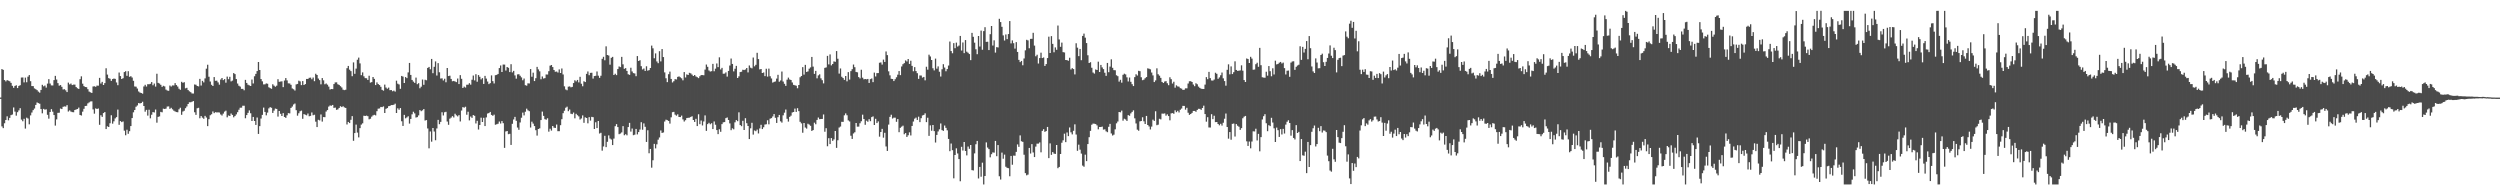 <?xml version="1.0" encoding="UTF-8"?>
<svg xmlns="http://www.w3.org/2000/svg" width="1920" height="150">
  <path d="M0 74.908h1v1.000H0zM1 53.041h1v44.020H1zM2 53.640h1v44.783H2zM3 61.480h1v33.164H3zM4 62.524h1v29.640H4zM5 61.544h1v27.789H5zM6 61.971h1v30.446H6zM7 62.430h1v28.110H7zM8 63.628h1v24.792H8zM9 65.920h1v22.052H9zM10 67.425h1v15.089H10zM11 65.988h1v19.708H11zM12 65.465h1v23.383H12zM13 67.613h1v18.533H13zM14 66.018h1v18.744H14zM15 65.457h1v17.618H15zM16 59.522h1v32.340H16zM17 59.494h1v33.618H17zM18 63.260h1v27.953H18zM19 59.587h1v39.164H19zM20 63.194h1v27.186H20zM21 58.865h1v32.148H21zM22 57.674h1v37.829H22zM23 62.350h1v26.292H23zM24 66.124h1v20.277H24zM25 66.135h1v18.433H25zM26 67.890h1v15.470H26zM27 68.523h1v12.063H27zM28 69.219h1v9.454H28zM29 70.328h1v8.866H29zM30 71.148h1v8.499H30zM31 69.064h1v14.686H31zM32 65.149h1v21.872H32zM33 66.326h1v17.273H33zM34 65.710h1v18.509H34zM35 67.284h1v16.708H35zM36 64.186h1v23.977H36zM37 60.772h1v30.358H37zM38 64.139h1v21.865H38zM39 65.583h1v18.213H39zM40 65.662h1v20.118H40zM41 61.544h1v26.836H41zM42 58.244h1v38.217H42zM43 61.106h1v30.580H43zM44 63.824h1v22.861H44zM45 65.800h1v20.801H45zM46 65.351h1v18.000H46zM47 66.667h1v17.100H47zM48 68.702h1v13.313H48zM49 68.526h1v13.164H49zM50 69.377h1v12.481H50zM51 70.697h1v10.066H51zM52 63.453h1v22.187H52zM53 64.825h1v19.941H53zM54 64.128h1v21.559H54zM55 65.341h1v20.756H55zM56 64.960h1v21.255H56zM57 64.968h1v19.528H57zM58 66.872h1v17.202H58zM59 67.776h1v15.922H59zM60 68.295h1v14.338H60zM61 60.816h1v27.507H61zM62 58.646h1v30.090H62zM63 64.274h1v21.477H63zM64 66.167h1v17.393H64zM65 66.799h1v14.627H65zM66 66.988h1v14.267H66zM67 68.519h1v10.869H67zM68 70.365h1v8.292H68zM69 70.906h1v7.015H69zM70 71.351h1v6.471H70zM71 66.397h1v17.609H71zM72 66.227h1v21.086H72zM73 66.662h1v16.608H73zM74 65.754h1v17.980H74zM75 65.803h1v17.474H75zM76 59.784h1v36.054H76zM77 64.157h1v24.380H77zM78 62.870h1v26.907H78zM79 65.267h1v21.561H79zM80 63.823h1v22.253H80zM81 52.418h1v46.700H81zM82 57.305h1v39.737H82zM83 60.026h1v37.488H83zM84 60.445h1v34.209H84zM85 62.083h1v26.462H85zM86 60.712h1v34.273H86zM87 60.304h1v32.884H87zM88 60.572h1v30.367H88zM89 63.349h1v26.597H89zM90 65.450h1v18.701H90zM91 55.694h1v40.142H91zM92 58.434h1v34.534H92zM93 60.689h1v33.094H93zM94 60.079h1v33.186H94zM95 55.323h1v45.051H95zM96 54.682h1v49.201H96zM97 58.195h1v41.465H97zM98 54.661h1v48.114H98zM99 58.971h1v41.772H99zM100 58.498h1v38.299H100zM101 59.520h1v31.166H101zM102 62.045h1v24.234H102zM103 66.397h1v18.090H103zM104 66.573h1v15.386H104zM105 67.978h1v13.012H105zM106 70.238h1v8.918H106zM107 71.088h1v8.398H107zM108 71.435h1v7.664H108zM109 71.945h1v6.177H109zM110 66.389h1v15.035H110zM111 65.124h1v20.617H111zM112 66.443h1v17.923H112zM113 64.673h1v24.087H113zM114 64.711h1v19.571H114zM115 64.343h1v26.558H115zM116 63.035h1v25.069H116zM117 65.480h1v20.594H117zM118 64.131h1v22.259H118zM119 66.507h1v17.627H119zM120 56.608h1v37.585H120zM121 63.641h1v26.107H121zM122 64.164h1v25.255H122zM123 65.119h1v20.791H123zM124 66.734h1v19.546H124zM125 65.895h1v17.582H125zM126 66.333h1v17.372H126zM127 68.828h1v14.601H127zM128 69.528h1v12.267H128zM129 69.753h1v11.965H129zM130 65.692h1v17.932H130zM131 66.478h1v16.335H131zM132 65.570h1v18.417H132zM133 65.645h1v19.345H133zM134 63.821h1v21.799H134zM135 65.343h1v20.699H135zM136 66.476h1v19.768H136zM137 68.127h1v15.840H137zM138 68.984h1v13.739H138zM139 62.818h1v25.358H139zM140 63.596h1v22.072H140zM141 63.138h1v21.922H141zM142 67.839h1v15.256H142zM143 67.428h1v14.344H143zM144 69.157h1v10.702H144zM145 70.150h1v8.372H145zM146 70.806h1v7.738H146zM147 71.767h1v6.357H147zM148 71.845h1v5.795H148zM149 64.867h1v21.341H149zM150 65.095h1v23.138H150zM151 66.031h1v17.108H151zM152 66.335h1v16.470H152zM153 60.564h1v30.270H153zM154 65.684h1v23.443H154zM155 62.117h1v28.263H155zM156 63.264h1v27.982H156zM157 60.206h1v28.787H157zM158 52.762h1v37.479H158zM159 49.718h1v47.127H159zM160 58.926h1v32.618H160zM161 62.596h1v25.944H161zM162 65.129h1v22.609H162zM163 66.040h1v19.586H163zM164 59.189h1v27.676H164zM165 62.035h1v24.109H165zM166 61.975h1v24.405H166zM167 63.276h1v22.987H167zM168 65.004h1v21.442H168zM169 61.082h1v26.837H169zM170 59.900h1v28.842H170zM171 61.534h1v25.717H171zM172 60.703h1v24.993H172zM173 63.478h1v21.537H173zM174 58.806h1v31.303H174zM175 60.811h1v27.844H175zM176 58.967h1v30.097H176zM177 62.534h1v24.638H177zM178 61.923h1v26.367H178zM179 56.106h1v33.991H179zM180 56.923h1v32.235H180zM181 60.706h1v27.157H181zM182 64.167h1v22.003H182zM183 65.837h1v18.459H183zM184 66.495h1v16.242H184zM185 68.239h1v14.441H185zM186 68.263h1v12.938H186zM187 69.340h1v11.866H187zM188 61.360h1v29.482H188zM189 63.675h1v24.679H189zM190 65.100h1v21.592H190zM191 65.576h1v19.215H191zM192 66.047h1v20.933H192zM193 61.094h1v31.838H193zM194 64.087h1v25.708H194zM195 58.586h1v34.331H195zM196 56.739h1v39.195H196zM197 54.565h1v35.682H197zM198 47.614h1v55.230H198zM199 53.757h1v43.125H199zM200 60.727h1v30.303H200zM201 62.465h1v25.744H201zM202 64.840h1v17.802H202zM203 64.765h1v21.219H203zM204 64.025h1v24.561H204zM205 64.310h1v22.149H205zM206 67.009h1v16.219H206zM207 67.663h1v14.617H207zM208 68.207h1v14.605H208zM209 64.707h1v22.003H209zM210 65.788h1v19.148H210zM211 66.616h1v16.802H211zM212 65.787h1v17.851H212zM213 60.835h1v28.712H213zM214 62.825h1v22.445H214zM215 62.594h1v24.820H215zM216 62.469h1v26.617H216zM217 66.912h1v19.955H217zM218 61.850h1v27.996H218zM219 59.931h1v30.615H219zM220 61.723h1v26.841H220zM221 64.017h1v22.885H221zM222 64.094h1v22.996H222zM223 65.135h1v17.780H223zM224 67.956h1v13.867H224zM225 68.571h1v11.680H225zM226 69.504h1v9.995H226zM227 64.836h1v19.791H227zM228 64.476h1v24.340H228zM229 61.964h1v25.019H229zM230 62.526h1v22.925H230zM231 65.391h1v19.558H231zM232 62.246h1v29.011H232zM233 65.298h1v22.337H233zM234 64.558h1v23.573H234zM235 60.629h1v27.961H235zM236 60.639h1v26.572H236zM237 59.767h1v29.511H237zM238 59.589h1v29.382H238zM239 60.894h1v25.473H239zM240 59.561h1v28.974H240zM241 62.348h1v25.743H241zM242 56.641h1v36.801H242zM243 57.616h1v39.980H243zM244 60.324h1v31.691H244zM245 61.530h1v30.950H245zM246 64.788h1v23.140H246zM247 59.935h1v33.437H247zM248 61.701h1v28.212H248zM249 64.723h1v25.264H249zM250 64.101h1v21.556H250zM251 65.002h1v19.523H251zM252 66.501h1v15.354H252zM253 68.744h1v12.250H253zM254 68.359h1v12.862H254zM255 68.460h1v12.143H255zM256 64.567h1v18.276H256zM257 63.296h1v19.329H257zM258 63.216h1v21.167H258zM259 64.728h1v19.271H259zM260 65.239h1v17.634H260zM261 66.180h1v15.401H261zM262 67.176h1v15.052H262zM263 68.870h1v12.729H263zM264 69.239h1v13.227H264zM265 68.922h1v13.952H265zM266 52.400h1v43.170H266zM267 50.637h1v43.018H267zM268 53.504h1v41.014H268zM269 54.619h1v37.382H269zM270 58.511h1v30.676H270zM271 47.934h1v60.222H271zM272 56.672h1v45.531H272zM273 52.711h1v42.964H273zM274 45.865h1v55.996H274zM275 44.215h1v61.300H275zM276 48.704h1v49.718H276zM277 57.731h1v37.945H277zM278 55.600h1v39.118H278zM279 58.643h1v30.220H279zM280 60.016h1v29.064H280zM281 60.133h1v28.636H281zM282 61.389h1v27.877H282zM283 58.180h1v33.448H283zM284 63.441h1v27.741H284zM285 63.073h1v26.513H285zM286 59.112h1v29.515H286zM287 60.545h1v27.602H287zM288 65.306h1v23.299H288zM289 63.263h1v22.135H289zM290 64.572h1v18.899H290zM291 65.355h1v17.921H291zM292 66.669h1v15.478H292zM293 68.999h1v13.292H293zM294 69.639h1v12.080H294zM295 64.978h1v21.800H295zM296 67.236h1v16.319H296zM297 68.155h1v14.850H297zM298 67.264h1v14.305H298zM299 69.272h1v12.104H299zM300 69.103h1v11.595H300zM301 70.116h1v10.550H301zM302 69.595h1v10.843H302zM303 70.343h1v9.280H303zM304 61.962h1v24.810H304zM305 64.282h1v18.914H305zM306 64.868h1v19.416H306zM307 68.208h1v14.769H307zM308 58.311h1v34.811H308zM309 58.814h1v37.920H309zM310 63.726h1v24.514H310zM311 59.186h1v31.708H311zM312 59.985h1v30.172H312zM313 55.601h1v33.704H313zM314 48.319h1v46.617H314zM315 57.534h1v33.782H315zM316 61.377h1v26.436H316zM317 62.654h1v23.175H317zM318 63.639h1v23.463H318zM319 59.610h1v30.660H319zM320 64.660h1v25.318H320zM321 63.901h1v24.705H321zM322 67.765h1v16.771H322zM323 66.546h1v18.852H323zM324 61.089h1v23.637H324zM325 65.143h1v18.597H325zM326 61.212h1v31.355H326zM327 61.658h1v30.558H327zM328 52.168h1v46.498H328zM329 51.411h1v62.521H329zM330 53.200h1v47.749H330zM331 45.255h1v63.531H331zM332 56.196h1v42.098H332zM333 51.282h1v49.759H333zM334 47.140h1v60.576H334zM335 57.993h1v40.679H335zM336 48.461h1v43.618H336zM337 55.508h1v39.893H337zM338 60.291h1v33.321H338zM339 60.160h1v26.054H339zM340 61.799h1v26.898H340zM341 60.452h1v25.789H341zM342 63.187h1v22.658H342zM343 52.238h1v41.101H343zM344 58.406h1v37.464H344zM345 58.135h1v33.021H345zM346 60.646h1v29.682H346zM347 62.397h1v26.771H347zM348 62.135h1v28.062H348zM349 62.545h1v24.786H349zM350 63.054h1v25.538H350zM351 60.339h1v29.062H351zM352 64.567h1v23.860H352zM353 57.689h1v35.571H353zM354 60.543h1v24.355H354zM355 67.604h1v14.653H355zM356 66.523h1v16.174H356zM357 67.242h1v14.732H357zM358 65.078h1v23.036H358zM359 65.043h1v20.782H359zM360 63.872h1v28.611H360zM361 65.043h1v24.475H361zM362 61.242h1v29.284H362zM363 57.998h1v30.392H363zM364 61.744h1v27.174H364zM365 56.970h1v37.855H365zM366 62.771h1v29.989H366zM367 57.633h1v41.846H367zM368 58.981h1v37.028H368zM369 60.953h1v29.430H369zM370 60.015h1v33.700H370zM371 64.476h1v25.974H371zM372 58.260h1v38.572H372zM373 60.345h1v29.834H373zM374 62.632h1v24.556H374zM375 64.616h1v22.196H375zM376 63.832h1v22.149H376zM377 57.894h1v30.353H377zM378 62.303h1v26.634H378zM379 64.114h1v23.964H379zM380 57.735h1v38.041H380zM381 57.513h1v37.944H381zM382 56.760h1v38.279H382zM383 52.290h1v41.055H383zM384 50.298h1v44.577H384zM385 55.315h1v37.645H385zM386 49.569h1v45.064H386zM387 49.602h1v63.964H387zM388 54.156h1v46.792H388zM389 51.454h1v49.165H389zM390 52.070h1v51.016H390zM391 55.344h1v47.403H391zM392 49.292h1v61.999H392zM393 55.585h1v39.507H393zM394 54.414h1v37.332H394zM395 57.900h1v31.872H395zM396 60.435h1v32.342H396zM397 57.118h1v40.837H397zM398 56.989h1v42.674H398zM399 58.167h1v35.904H399zM400 59.434h1v30.984H400zM401 61.632h1v24.821H401zM402 60.319h1v28.328H402zM403 65.453h1v20.360H403zM404 65.798h1v17.667H404zM405 64.005h1v20.747H405zM406 64.089h1v21.299H406zM407 53.056h1v44.911H407zM408 58.936h1v34.508H408zM409 55.812h1v39.107H409zM410 62.283h1v34.553H410zM411 60.052h1v39.950H411zM412 51.371h1v52.790H412zM413 53.295h1v45.777H413zM414 54.799h1v43.781H414zM415 60.883h1v31.308H415zM416 58.704h1v27.009H416zM417 60.331h1v28.634H417zM418 60.016h1v31.520H418zM419 57.196h1v34.735H419zM420 57.239h1v33.592H420zM421 54.659h1v46.444H421zM422 50.426h1v48.421H422zM423 49.923h1v50.378H423zM424 51.505h1v45.281H424zM425 53.755h1v44.318H425zM426 55.104h1v43.174H426zM427 54.926h1v40.703H427zM428 55.682h1v45.096H428zM429 53.311h1v47.458H429zM430 56.055h1v40.093H430zM431 52.603h1v38.927H431zM432 57.195h1v29.763H432zM433 66.300h1v18.732H433zM434 68.719h1v14.036H434zM435 69.318h1v12.595H435zM436 66.550h1v18.834H436zM437 66.329h1v17.815H437zM438 67.075h1v20.290H438zM439 66.691h1v20.943H439zM440 63.775h1v22.634H440zM441 61.629h1v29.270H441zM442 62.530h1v24.883H442zM443 61.388h1v27.110H443zM444 63.289h1v26.086H444zM445 58.961h1v32.816H445zM446 64.301h1v26.673H446zM447 66.243h1v22.406H447zM448 62.422h1v31.912H448zM449 63.006h1v27.109H449zM450 56.727h1v33.879H450zM451 54.876h1v39.856H451zM452 57.762h1v32.211H452zM453 55.969h1v36.669H453zM454 55.884h1v33.884H454zM455 60.367h1v29.634H455zM456 58.435h1v40.628H456zM457 58.212h1v35.713H457zM458 54.886h1v43.459H458zM459 58.090h1v34.832H459zM460 59.780h1v42.769H460zM461 58.166h1v43.808H461zM462 45.162h1v70.569H462zM463 43.631h1v68.852H463zM464 46.290h1v57.981H464zM465 35.581h1v77.399H465zM466 42.244h1v66.635H466zM467 42.673h1v61.317H467zM468 49.675h1v56.740H468zM469 44.380h1v62.800H469zM470 43.665h1v67.739H470zM471 57.623h1v48.836H471zM472 56.647h1v40.252H472zM473 57.713h1v37.606H473zM474 53.025h1v44.587H474zM475 51.053h1v52.012H475zM476 51.580h1v50.950H476zM477 43.687h1v57.995H477zM478 49.420h1v47.470H478zM479 52.844h1v51.041H479zM480 52.350h1v50.692H480zM481 54.496h1v49.429H481zM482 57.015h1v40.588H482zM483 57.516h1v36.854H483zM484 52.013h1v49.069H484zM485 54.879h1v43.847H485zM486 56.184h1v47.647H486zM487 56.426h1v46.995H487zM488 58.545h1v40.456H488zM489 43.062h1v60.178H489zM490 46.863h1v54.557H490zM491 46.247h1v53.234H491zM492 50.817h1v43.016H492zM493 53.356h1v46.275H493zM494 52.634h1v42.126H494zM495 54.493h1v42.879H495zM496 50.914h1v58.081H496zM497 54.282h1v45.787H497zM498 53.867h1v63.836H498zM499 52.238h1v62.135H499zM500 35.009h1v93.756H500zM501 37.102h1v85.965H501zM502 44.742h1v65.733H502zM503 41.025h1v72.928H503zM504 47.199h1v63.629H504zM505 48.529h1v58.749H505zM506 39.313h1v66.251H506zM507 47.136h1v53.080H507zM508 37.671h1v64.411H508zM509 43.824h1v57.928H509zM510 55.620h1v37.701H510zM511 60.109h1v31.772H511zM512 63.077h1v29.228H512zM513 56.979h1v35.882H513zM514 54.982h1v39.968H514zM515 60.601h1v29.498H515zM516 63.347h1v22.817H516zM517 62.360h1v23.539H517zM518 60.762h1v27.315H518zM519 61.006h1v27.817H519zM520 59.037h1v28.755H520zM521 58.664h1v31.207H521zM522 59.392h1v30.506H522zM523 60.139h1v28.627H523zM524 61.686h1v30.033H524zM525 55.332h1v38.027H525zM526 59.472h1v32.834H526zM527 57.156h1v33.500H527zM528 57.604h1v32.883H528zM529 55.916h1v34.460H529zM530 56.320h1v33.507H530zM531 57.303h1v32.013H531zM532 58.372h1v33.770H532zM533 57.600h1v36.029H533zM534 58.748h1v32.482H534zM535 59.270h1v37.568H535zM536 60.010h1v27.726H536zM537 58.554h1v36.843H537zM538 57.643h1v34.950H538zM539 57.641h1v38.710H539zM540 57.821h1v35.470H540zM541 53.446h1v35.179H541zM542 49.567h1v50.918H542zM543 51.285h1v44.041H543zM544 54.094h1v40.221H544zM545 54.923h1v40.488H545zM546 54.700h1v39.943H546zM547 49.068h1v50.060H547zM548 54.728h1v38.540H548zM549 52.734h1v43.064H549zM550 48.732h1v51.174H550zM551 51.581h1v51.456H551zM552 44.052h1v55.239H552zM553 53.359h1v47.842H553zM554 52.111h1v43.212H554zM555 56.640h1v37.323H555zM556 56.502h1v37.262H556zM557 55.600h1v35.105H557zM558 58.829h1v31.369H558zM559 54.471h1v37.677H559zM560 50.348h1v44.444H560zM561 44.970h1v55.018H561zM562 49.115h1v49.468H562zM563 54.852h1v44.458H563zM564 52.803h1v41.161H564zM565 50.561h1v41.636H565zM566 59.893h1v33.196H566zM567 58.620h1v27.654H567zM568 55.348h1v40.686H568zM569 55.110h1v41.802H569zM570 53.550h1v39.249H570zM571 53.789h1v46.030H571zM572 53.324h1v37.457H572zM573 52.204h1v42.389H573zM574 55.591h1v41.166H574zM575 50.298h1v56.527H575zM576 51.982h1v46.602H576zM577 52.502h1v41.829H577zM578 44.181h1v59.183H578zM579 50.918h1v49.299H579zM580 49.777h1v51.003H580zM581 40.544h1v58.978H581zM582 45.374h1v57.108H582zM583 53.319h1v45.320H583zM584 53.010h1v42.852H584zM585 56.079h1v43.032H585zM586 55.645h1v42.087H586zM587 58.487h1v37.146H587zM588 52.800h1v42.650H588zM589 58.829h1v33.519H589zM590 52.687h1v42.825H590zM591 58.594h1v32.547H591zM592 60.272h1v30.450H592zM593 63.429h1v26.006H593zM594 62.853h1v24.727H594zM595 62.540h1v27.948H595zM596 60.369h1v34.021H596zM597 57.422h1v32.591H597zM598 62.777h1v25.494H598zM599 61.820h1v31.340H599zM600 54.936h1v39.240H600zM601 62.600h1v25.954H601zM602 64.379h1v22.174H602zM603 65.937h1v18.169H603zM604 61.161h1v30.083H604zM605 59.617h1v33.776H605zM606 61.035h1v28.709H606zM607 61.419h1v27.417H607zM608 63.339h1v23.017H608zM609 65.184h1v20.822H609zM610 65.467h1v17.943H610zM611 65.843h1v20.096H611zM612 67.788h1v15.311H612zM613 65.289h1v20.085H613zM614 59.361h1v34.207H614zM615 58.382h1v36.370H615zM616 51.558h1v50.397H616zM617 57.287h1v37.186H617zM618 49.809h1v48.145H618zM619 55.234h1v43.515H619zM620 54.819h1v40.216H620zM621 52.749h1v42.938H621zM622 51.744h1v44.886H622zM623 43.741h1v56.836H623zM624 51.164h1v48.724H624zM625 56.750h1v37.441H625zM626 54.405h1v41.055H626zM627 60.164h1v31.926H627zM628 57.891h1v32.360H628zM629 57.078h1v34.487H629zM630 60.168h1v31.239H630zM631 61.601h1v29.753H631zM632 64.032h1v23.865H632zM633 52.138h1v49.050H633zM634 51.763h1v46.702H634zM635 42.927h1v69.386H635zM636 49.439h1v56.678H636zM637 41.757h1v68.887H637zM638 50.203h1v55.841H638zM639 49.172h1v58.988H639zM640 47.161h1v59.890H640zM641 47.446h1v53.184H641zM642 39.218h1v74.336H642zM643 45.103h1v62.639H643zM644 56.541h1v41.391H644zM645 52.595h1v44.569H645zM646 58.907h1v34.659H646zM647 59.949h1v33.654H647zM648 61.325h1v27.225H648zM649 58.345h1v28.732H649zM650 62.452h1v26.066H650zM651 55.414h1v37.078H651zM652 61.130h1v32.178H652zM653 54.611h1v49.653H653zM654 53.131h1v53.593H654zM655 49.583h1v52.902H655zM656 51.633h1v49.956H656zM657 55.232h1v39.210H657zM658 55.533h1v41.740H658zM659 59.179h1v38.029H659zM660 60.185h1v34.504H660zM661 53.569h1v39.550H661zM662 59.644h1v28.429H662zM663 60.947h1v30.453H663zM664 60.648h1v35.222H664zM665 60.919h1v31.772H665zM666 60.614h1v32.887H666zM667 63.702h1v27.851H667zM668 60.782h1v32.288H668zM669 60.258h1v29.682H669zM670 63.101h1v26.281H670zM671 55.747h1v40.255H671zM672 58.750h1v32.513H672zM673 56.162h1v38.342H673zM674 56.102h1v37.142H674zM675 48.168h1v56.771H675zM676 47.921h1v53.474H676zM677 49.616h1v49.334H677zM678 45.771h1v59.957H678zM679 47.544h1v54.422H679zM680 39.511h1v72.986H680zM681 42.318h1v73.608H681zM682 54.760h1v40.944H682zM683 57.862h1v31.896H683zM684 60.514h1v27.582H684zM685 60.692h1v30.348H685zM686 62.264h1v28.083H686zM687 60.828h1v29.564H687zM688 59.338h1v34.222H688zM689 57.321h1v34.147H689zM690 54.586h1v46.961H690zM691 57.679h1v40.497H691zM692 51.027h1v46.230H692zM693 49.287h1v47.204H693zM694 48.463h1v54.675H694zM695 46.405h1v55.796H695zM696 47.210h1v57.960H696zM697 45.311h1v58.578H697zM698 49.090h1v52.561H698zM699 46.662h1v57.364H699zM700 50.588h1v46.104H700zM701 54.711h1v38.639H701zM702 51.582h1v39.573H702zM703 54.598h1v35.710H703zM704 56.224h1v35.894H704zM705 60.589h1v28.997H705zM706 57.966h1v35.808H706zM707 58.035h1v32.722H707zM708 59.612h1v29.041H708zM709 59.087h1v29.170H709zM710 61.709h1v25.323H710zM711 51.274h1v42.514H711zM712 53.480h1v36.936H712zM713 41.984h1v62.338H713zM714 43.369h1v52.913H714zM715 46.098h1v54.307H715zM716 52.441h1v43.554H716zM717 54.074h1v46.658H717zM718 45.004h1v64.465H718zM719 52.738h1v50.914H719zM720 51.001h1v49.950H720zM721 55.067h1v44.284H721zM722 58.795h1v36.034H722zM723 53.178h1v46.745H723zM724 49.327h1v51.199H724zM725 51.889h1v44.541H725zM726 54.720h1v43.501H726zM727 53.052h1v47.056H727zM728 50.337h1v56.342H728zM729 31.915h1v84.183H729zM730 39.243h1v70.969H730zM731 40.915h1v74.446H731zM732 33.104h1v103.874H732zM733 37.023h1v82.019H733zM734 32.705h1v81.228H734zM735 35.715h1v82.130H735zM736 34.979h1v87.169H736zM737 27.599h1v111.634H737zM738 38.815h1v73.919H738zM739 32.610h1v82.988H739zM740 40.813h1v68.232H740zM741 30.775h1v85.197H741zM742 39.665h1v79.673H742zM743 40.477h1v72.071H743zM744 41.507h1v72.749H744zM745 46.171h1v65.209H745zM746 25.256h1v105.383H746zM747 28.278h1v102.624H747zM748 32.765h1v85.035H748zM749 37.837h1v72.936H749zM750 41.630h1v66.586H750zM751 27.668h1v109.396H751zM752 35.760h1v92.454H752zM753 23.515h1v112.223H753zM754 38.207h1v86.738H754zM755 23.891h1v117.766H755zM756 20.888h1v114.285H756zM757 32.133h1v77.222H757zM758 32.050h1v81.253H758zM759 38.428h1v76.111H759zM760 26.282h1v94.532H760zM761 19.981h1v98.427H761zM762 34.949h1v82.076H762zM763 30.954h1v86.299H763zM764 40.377h1v67.848H764zM765 36.173h1v83.775H765zM766 36.440h1v74.971H766zM767 14.456h1v120.907H767zM768 16.940h1v120.965H768zM769 20.559h1v96.618H769zM770 27.187h1v94.726H770zM771 31.132h1v87.587H771zM772 26.463h1v101.605H772zM773 30.043h1v98.890H773zM774 26.178h1v103.015H774zM775 16.187h1v119.168H775zM776 33.340h1v86.405H776zM777 31.004h1v95.499H777zM778 33.197h1v86.324H778zM779 37.312h1v82.284H779zM780 32.364h1v84.284H780zM781 39.869h1v71.054H781zM782 46.001h1v66.767H782zM783 47.694h1v56.278H783zM784 46.818h1v61.698H784zM785 50.143h1v58.809H785zM786 44.915h1v73.898H786zM787 38.651h1v94.327H787zM788 30.549h1v104.104H788zM789 31.003h1v103.096H789zM790 37.066h1v76.534H790zM791 29.837h1v88.067H791zM792 29.819h1v80.851H792zM793 25.194h1v91.912H793zM794 34.998h1v85.630H794zM795 43.215h1v69.356H795zM796 42.043h1v68.281H796zM797 48.767h1v61.543H797zM798 44.582h1v64.803H798zM799 40.473h1v76.520H799zM800 44.615h1v55.909H800zM801 44.117h1v55.086H801zM802 50.643h1v50.637H802zM803 49.198h1v51.476H803zM804 44.579h1v52.887H804zM805 28.155h1v93.270H805zM806 40.681h1v69.457H806zM807 27.733h1v91.213H807zM808 33.690h1v83.079H808zM809 40.135h1v77.826H809zM810 36.380h1v81.843H810zM811 38.223h1v73.141H811zM812 19.587h1v109.590H812zM813 30.332h1v97.876H813zM814 35.968h1v82.292H814zM815 32.725h1v76.920H815zM816 40.048h1v67.731H816zM817 40.298h1v62.355H817zM818 46.060h1v63.093H818zM819 46.205h1v55.519H819zM820 46.628h1v57.942H820zM821 44.345h1v53.554H821zM822 53.367h1v48.251H822zM823 52.351h1v50.885H823zM824 53.029h1v47.407H824zM825 57.115h1v38.395H825zM826 33.251h1v70.059H826zM827 36.601h1v79.230H827zM828 43.103h1v67.983H828zM829 37.606h1v77.364H829zM830 46.227h1v71.756H830zM831 27.598h1v99.602H831zM832 25.803h1v102.229H832zM833 28.925h1v89.846H833zM834 33.075h1v90.656H834zM835 42.459h1v68.194H835zM836 48.367h1v57.019H836zM837 47.761h1v52.754H837zM838 52.014h1v43.800H838zM839 55.732h1v39.184H839zM840 56.502h1v38.504H840zM841 53.348h1v41.923H841zM842 53.774h1v42.520H842zM843 47.367h1v51.966H843zM844 55.273h1v42.275H844zM845 49.883h1v47.651H845zM846 51.749h1v45.495H846zM847 53.090h1v46.433H847zM848 55.835h1v43.496H848zM849 58.277h1v42.564H849zM850 48.320h1v53.189H850zM851 55.463h1v41.935H851zM852 51.153h1v43.990H852zM853 45.555h1v56.960H853zM854 52.058h1v52.033H854zM855 53.839h1v49.584H855zM856 53.980h1v45.354H856zM857 57.823h1v36.919H857zM858 58.540h1v34.821H858zM859 62.645h1v23.347H859zM860 61.302h1v24.956H860zM861 63.511h1v21.426H861zM862 57.471h1v35.184H862zM863 56.570h1v34.633H863zM864 57.130h1v34.621H864zM865 59.410h1v33.492H865zM866 62.563h1v25.847H866zM867 59.568h1v29.356H867zM868 62.842h1v24.234H868zM869 64.677h1v21.240H869zM870 66.085h1v18.657H870zM871 59.221h1v31.679H871zM872 57.021h1v37.778H872zM873 58.021h1v41.568H873zM874 54.383h1v46.025H874zM875 54.675h1v38.549H875zM876 59.332h1v33.591H876zM877 61.577h1v28.468H877zM878 61.210h1v31.960H878zM879 60.053h1v35.166H879zM880 59.190h1v29.853H880zM881 52.454h1v43.539H881zM882 52.770h1v44.337H882zM883 53.270h1v46.159H883zM884 55.681h1v41.529H884zM885 57.905h1v34.011H885zM886 63.043h1v29.840H886zM887 61.738h1v23.731H887zM888 52.504h1v43.649H888zM889 57.014h1v38.730H889zM890 58.117h1v33.097H890zM891 59.809h1v31.867H891zM892 62.931h1v24.313H892zM893 63.762h1v23.534H893zM894 62.638h1v24.456H894zM895 62.294h1v26.517H895zM896 63.934h1v23.889H896zM897 65.419h1v23.697H897zM898 59.332h1v33.102H898zM899 60.819h1v26.291H899zM900 64.143h1v22.716H900zM901 62.771h1v24.650H901zM902 67.308h1v17.431H902zM903 65.551h1v20.625H903zM904 66.364h1v18.725H904zM905 66.548h1v19.825H905zM906 67.757h1v16.501H906zM907 68.026h1v15.321H907zM908 69.076h1v12.208H908zM909 68.928h1v12.433H909zM910 67.815h1v16.399H910zM911 67.829h1v14.980H911zM912 64.138h1v22.426H912zM913 62.392h1v25.847H913zM914 62.366h1v25.172H914zM915 62.976h1v23.703H915zM916 64.932h1v20.241H916zM917 66.226h1v18.969H917zM918 63.972h1v21.891H918zM919 64.737h1v19.713H919zM920 66.499h1v17.046H920zM921 67.473h1v16.156H921zM922 68.140h1v16.246H922zM923 68.280h1v14.681H923zM924 68.332h1v12.801H924zM925 64.977h1v22.632H925zM926 59.231h1v34.205H926zM927 60.825h1v29.192H927zM928 55.212h1v42.659H928zM929 59.985h1v37.946H929zM930 61.810h1v25.876H930zM931 61.913h1v29.558H931zM932 61.080h1v27.828H932zM933 55.874h1v37.916H933zM934 56.699h1v36.974H934zM935 60.528h1v34.715H935zM936 59.443h1v36.813H936zM937 57.826h1v37.242H937zM938 55.688h1v40.770H938zM939 60.163h1v34.093H939zM940 62.275h1v28.934H940zM941 65.816h1v21.394H941zM942 53.594h1v43.920H942zM943 49.390h1v57.116H943zM944 57.103h1v44.326H944zM945 50.983h1v56.316H945zM946 56.863h1v38.262H946zM947 55.455h1v39.412H947zM948 47.115h1v57.750H948zM949 53.687h1v41.601H949zM950 54.410h1v42.161H950zM951 54.252h1v43.058H951zM952 54.049h1v45.702H952zM953 50.175h1v48.216H953zM954 54.277h1v36.558H954zM955 61.514h1v28.072H955zM956 62.961h1v26.059H956zM957 44.892h1v63.629H957zM958 45.338h1v66.762H958zM959 48.360h1v60.336H959zM960 43.617h1v70.285H960zM961 45.013h1v63.684H961zM962 53.540h1v47.302H962zM963 53.420h1v47.531H963zM964 49.303h1v49.578H964zM965 48.169h1v59.692H965zM966 51.294h1v51.502H966zM967 36.753h1v79.461H967zM968 50.094h1v55.202H968zM969 59.360h1v32.399H969zM970 59.613h1v29.632H970zM971 59.697h1v27.988H971zM972 55.114h1v39.544H972zM973 58.089h1v42.663H973zM974 50.719h1v45.451H974zM975 54.682h1v42.164H975zM976 58.559h1v31.907H976zM977 52.445h1v41.634H977zM978 57.203h1v41.375H978zM979 46.581h1v62.466H979zM980 49.446h1v48.555H980zM981 49.105h1v50.889H981zM982 48.110h1v57.058H982zM983 47.572h1v51.584H983zM984 48.764h1v54.491H984zM985 48.088h1v50.890H985zM986 52.342h1v50.203H986zM987 57.175h1v38.500H987zM988 54.337h1v39.158H988zM989 54.180h1v38.182H989zM990 58.999h1v35.472H990zM991 48.083h1v56.124H991zM992 47.196h1v52.742H992zM993 47.027h1v58.911H993zM994 53.653h1v53.452H994zM995 51.285h1v44.830H995zM996 50.339h1v51.818H996zM997 49.699h1v51.594H997zM998 35.552h1v88.131H998zM999 45.993h1v60.805H999zM1000 36.000h1v83.304H1000zM1001 40.365h1v79.228H1001zM1002 37.526h1v78.949H1002zM1003 31.560h1v101.422H1003zM1004 45.497h1v63.524H1004zM1005 27.717h1v100.550H1005zM1006 37.031h1v74.451H1006zM1007 51.067h1v50.143H1007zM1008 54.832h1v43.688H1008zM1009 56.088h1v40.346H1009zM1010 44.866h1v67.621H1010zM1011 48.018h1v62.601H1011zM1012 52.473h1v45.662H1012zM1013 52.356h1v48.398H1013zM1014 42.227h1v54.656H1014zM1015 41.201h1v60.588H1015zM1016 47.789h1v52.424H1016zM1017 50.703h1v49.634H1017zM1018 47.469h1v54.028H1018zM1019 44.499h1v75.005H1019zM1020 41.090h1v82.686H1020zM1021 34.842h1v96.151H1021zM1022 42.829h1v89.026H1022zM1023 44.599h1v69.674H1023zM1024 36.647h1v85.720H1024zM1025 38.477h1v85.798H1025zM1026 55.585h1v44.236H1026zM1027 45.941h1v59.389H1027zM1028 44.587h1v64.976H1028zM1029 44.347h1v65.549H1029zM1030 50.793h1v55.272H1030zM1031 42.715h1v58.487H1031zM1032 42.294h1v53.884H1032zM1033 24.132h1v88.203H1033zM1034 28.171h1v96.001H1034zM1035 29.376h1v89.213H1035zM1036 18.181h1v118.826H1036zM1037 15.933h1v125.424H1037zM1038 21.331h1v103.902H1038zM1039 16.856h1v114.333H1039zM1040 29.539h1v96.068H1040zM1041 23.633h1v104.704H1041zM1042 39.402h1v81.138H1042zM1043 31.670h1v89.989H1043zM1044 53.575h1v46.682H1044zM1045 56.955h1v39.305H1045zM1046 53.515h1v38.125H1046zM1047 55.223h1v35.430H1047zM1048 53.169h1v43.712H1048zM1049 57.293h1v37.492H1049zM1050 57.448h1v38.314H1050zM1051 59.915h1v32.563H1051zM1052 54.686h1v36.820H1052zM1053 54.877h1v38.514H1053zM1054 61.275h1v31.066H1054zM1055 58.128h1v31.487H1055zM1056 59.838h1v29.638H1056zM1057 56.726h1v35.017H1057zM1058 59.974h1v33.371H1058zM1059 56.162h1v36.813H1059zM1060 56.992h1v33.021H1060zM1061 64.092h1v30.045H1061zM1062 55.007h1v49.459H1062zM1063 59.492h1v34.855H1063zM1064 57.832h1v42.584H1064zM1065 56.903h1v37.953H1065zM1066 60.066h1v32.336H1066zM1067 51.473h1v51.219H1067zM1068 54.190h1v46.984H1068zM1069 46.504h1v59.176H1069zM1070 53.808h1v48.801H1070zM1071 53.174h1v46.397H1071zM1072 54.179h1v50.340H1072zM1073 51.993h1v46.259H1073zM1074 41.410h1v61.682H1074zM1075 50.317h1v51.066H1075zM1076 44.590h1v61.788H1076zM1077 44.216h1v63.397H1077zM1078 41.353h1v61.554H1078zM1079 47.155h1v58.491H1079zM1080 48.728h1v54.359H1080zM1081 40.233h1v64.315H1081zM1082 45.136h1v56.521H1082zM1083 55.970h1v41.608H1083zM1084 57.144h1v40.592H1084zM1085 59.434h1v34.659H1085zM1086 49.945h1v48.834H1086zM1087 51.713h1v48.621H1087zM1088 50.163h1v50.808H1088zM1089 52.206h1v46.140H1089zM1090 55.429h1v40.090H1090zM1091 51.835h1v41.281H1091zM1092 56.080h1v35.404H1092zM1093 54.330h1v41.293H1093zM1094 57.844h1v30.888H1094zM1095 52.366h1v42.876H1095zM1096 52.694h1v44.342H1096zM1097 58.089h1v35.346H1097zM1098 50.674h1v54.731H1098zM1099 52.196h1v51.819H1099zM1100 47.212h1v52.322H1100zM1101 47.367h1v53.129H1101zM1102 45.043h1v53.771H1102zM1103 51.535h1v46.713H1103zM1104 55.025h1v44.337H1104zM1105 53.953h1v53.864H1105zM1106 55.952h1v45.955H1106zM1107 49.703h1v52.935H1107zM1108 54.049h1v47.813H1108zM1109 46.769h1v64.309H1109zM1110 51.160h1v53.266H1110zM1111 36.395h1v78.691H1111zM1112 29.410h1v88.488H1112zM1113 41.260h1v68.774H1113zM1114 27.319h1v92.046H1114zM1115 32.331h1v79.067H1115zM1116 37.684h1v69.364H1116zM1117 43.904h1v72.853H1117zM1118 43.126h1v76.313H1118zM1119 37.917h1v79.859H1119zM1120 51.555h1v57.259H1120zM1121 54.319h1v45.020H1121zM1122 47.602h1v53.757H1122zM1123 49.795h1v53.240H1123zM1124 47.216h1v62.125H1124zM1125 54.488h1v52.124H1125zM1126 55.066h1v42.954H1126zM1127 57.012h1v35.363H1127zM1128 52.875h1v39.294H1128zM1129 52.129h1v44.247H1129zM1130 56.376h1v38.197H1130zM1131 55.800h1v35.114H1131zM1132 57.953h1v33.692H1132zM1133 60.326h1v32.922H1133zM1134 57.705h1v38.681H1134zM1135 58.086h1v32.004H1135zM1136 56.225h1v36.508H1136zM1137 58.440h1v32.970H1137zM1138 57.445h1v35.344H1138zM1139 58.811h1v32.207H1139zM1140 54.877h1v40.037H1140zM1141 52.964h1v42.131H1141zM1142 54.931h1v39.519H1142zM1143 46.749h1v51.521H1143zM1144 53.783h1v41.810H1144zM1145 56.804h1v40.941H1145zM1146 59.783h1v34.785H1146zM1147 52.451h1v42.522H1147zM1148 52.153h1v47.056H1148zM1149 48.916h1v52.579H1149zM1150 41.351h1v69.037H1150zM1151 46.786h1v54.536H1151zM1152 49.104h1v55.384H1152zM1153 48.747h1v53.913H1153zM1154 50.286h1v47.349H1154zM1155 43.365h1v54.356H1155zM1156 46.763h1v54.760H1156zM1157 37.200h1v73.515H1157zM1158 38.745h1v74.393H1158zM1159 48.186h1v51.619H1159zM1160 44.296h1v55.841H1160zM1161 46.709h1v49.731H1161zM1162 41.507h1v64.415H1162zM1163 47.521h1v59.717H1163zM1164 47.696h1v60.407H1164zM1165 46.121h1v58.565H1165zM1166 52.647h1v44.421H1166zM1167 52.239h1v44.924H1167zM1168 54.702h1v41.393H1168zM1169 51.006h1v46.765H1169zM1170 56.956h1v36.017H1170zM1171 53.219h1v41.719H1171zM1172 55.417h1v41.379H1172zM1173 46.993h1v50.252H1173zM1174 50.280h1v47.772H1174zM1175 58.784h1v36.736H1175zM1176 54.242h1v42.919H1176zM1177 54.593h1v41.651H1177zM1178 47.667h1v50.665H1178zM1179 48.954h1v49.011H1179zM1180 44.773h1v58.101H1180zM1181 45.637h1v57.349H1181zM1182 47.451h1v55.631H1182zM1183 45.399h1v59.248H1183zM1184 48.972h1v54.164H1184zM1185 41.625h1v60.345H1185zM1186 57.385h1v34.374H1186zM1187 55.756h1v41.217H1187zM1188 50.811h1v47.924H1188zM1189 50.443h1v50.943H1189zM1190 44.814h1v62.008H1190zM1191 46.039h1v55.136H1191zM1192 45.547h1v65.229H1192zM1193 52.704h1v51.112H1193zM1194 51.791h1v55.418H1194zM1195 50.359h1v52.363H1195zM1196 56.068h1v39.363H1196zM1197 47.511h1v57.090H1197zM1198 51.111h1v48.812H1198zM1199 40.581h1v66.401H1199zM1200 43.054h1v64.224H1200zM1201 48.231h1v53.484H1201zM1202 47.872h1v55.998H1202zM1203 51.191h1v48.226H1203zM1204 42.974h1v64.073H1204zM1205 41.055h1v75.863H1205zM1206 37.349h1v78.659H1206zM1207 39.649h1v71.717H1207zM1208 42.742h1v59.908H1208zM1209 35.307h1v79.182H1209zM1210 40.950h1v63.023H1210zM1211 35.378h1v76.189H1211zM1212 45.880h1v54.735H1212zM1213 44.699h1v67.799H1213zM1214 37.270h1v77.607H1214zM1215 37.694h1v78.056H1215zM1216 38.432h1v83.707H1216zM1217 34.527h1v73.263H1217zM1218 39.207h1v75.516H1218zM1219 40.936h1v67.635H1219zM1220 42.004h1v66.318H1220zM1221 43.191h1v56.481H1221zM1222 38.444h1v68.428H1222zM1223 28.412h1v94.050H1223zM1224 13.295h1v113.697H1224zM1225 11.309h1v128.326H1225zM1226 23.440h1v93.101H1226zM1227 34.136h1v82.329H1227zM1228 44.642h1v68.613H1228zM1229 43.305h1v65.936H1229zM1230 38.055h1v75.500H1230zM1231 27.735h1v92.953H1231zM1232 11.823h1v129.841H1232zM1233 14.710h1v126.959H1233zM1234 27.428h1v97.379H1234zM1235 27.239h1v104.641H1235zM1236 22.035h1v106.032H1236zM1237 37.080h1v84.217H1237zM1238 37.784h1v75.662H1238zM1239 37.243h1v70.593H1239zM1240 36.544h1v63.663H1240zM1241 41.042h1v79.893H1241zM1242 43.013h1v77.133H1242zM1243 27.548h1v109.504H1243zM1244 31.101h1v106.538H1244zM1245 21.439h1v111.117H1245zM1246 11.670h1v129.982H1246zM1247 13.724h1v113.728H1247zM1248 8.327h1v121.184H1248zM1249 9.006h1v118.310H1249zM1250 17.652h1v112.207H1250zM1251 27.138h1v95.940H1251zM1252 32.859h1v84.990H1252zM1253 30.845h1v80.411H1253zM1254 36.266h1v72.659H1254zM1255 24.524h1v100.290H1255zM1256 28.089h1v87.063H1256zM1257 25.942h1v93.958H1257zM1258 29.842h1v86.804H1258zM1259 46.145h1v67.563H1259zM1260 41.000h1v74.548H1260zM1261 40.597h1v68.287H1261zM1262 39.295h1v72.365H1262zM1263 37.096h1v69.683H1263zM1264 32.197h1v83.979H1264zM1265 32.707h1v78.255H1265zM1266 31.814h1v86.492H1266zM1267 33.325h1v80.321H1267zM1268 33.931h1v86.685H1268zM1269 20.245h1v121.405H1269zM1270 22.809h1v118.858H1270zM1271 11.512h1v123.881H1271zM1272 26.092h1v102.655H1272zM1273 13.670h1v113.229H1273zM1274 32.941h1v80.554H1274zM1275 29.545h1v88.335H1275zM1276 29.455h1v98.330H1276zM1277 10.016h1v117.464H1277zM1278 15.355h1v107.447H1278zM1279 26.731h1v91.626H1279zM1280 32.096h1v80.032H1280zM1281 36.973h1v76.153H1281zM1282 33.712h1v93.634H1282zM1283 39.811h1v71.782H1283zM1284 32.182h1v85.037H1284zM1285 26.545h1v103.167H1285zM1286 27.760h1v85.687H1286zM1287 33.857h1v84.021H1287zM1288 40.811h1v62.888H1288zM1289 37.222h1v83.525H1289zM1290 38.384h1v77.817H1290zM1291 24.148h1v104.169H1291zM1292 26.517h1v108.261H1292zM1293 21.975h1v98.351H1293zM1294 17.076h1v124.594H1294zM1295 16.735h1v101.478H1295zM1296 22.980h1v105.556H1296zM1297 31.574h1v93.717H1297zM1298 34.981h1v84.824H1298zM1299 32.051h1v77.886H1299zM1300 38.382h1v73.201H1300zM1301 33.688h1v95.974H1301zM1302 43.532h1v70.951H1302zM1303 32.799h1v72.816H1303zM1304 32.942h1v77.091H1304zM1305 17.020h1v120.255H1305zM1306 22.581h1v118.227H1306zM1307 24.971h1v108.043H1307zM1308 29.475h1v101.396H1308zM1309 27.732h1v99.449H1309zM1310 28.211h1v92.181H1310zM1311 26.641h1v100.463H1311zM1312 36.832h1v79.881H1312zM1313 44.279h1v67.437H1313zM1314 23.717h1v104.046H1314zM1315 28.199h1v100.759H1315zM1316 26.554h1v99.184H1316zM1317 13.062h1v117.302H1317zM1318 12.034h1v121.179H1318zM1319 11.754h1v122.903H1319zM1320 13.811h1v108.901H1320zM1321 22.662h1v102.891H1321zM1322 22.922h1v96.210H1322zM1323 20.564h1v107.142H1323zM1324 37.913h1v74.701H1324zM1325 43.661h1v58.863H1325zM1326 37.968h1v70.288H1326zM1327 45.851h1v61.037H1327zM1328 27.274h1v83.092H1328zM1329 35.429h1v85.712H1329zM1330 27.919h1v93.056H1330zM1331 34.090h1v78.371H1331zM1332 40.770h1v74.390H1332zM1333 34.267h1v81.226H1333zM1334 36.750h1v74.774H1334zM1335 34.388h1v90.904H1335zM1336 45.083h1v66.539H1336zM1337 33.546h1v84.761H1337zM1338 34.292h1v81.495H1338zM1339 40.397h1v79.218H1339zM1340 34.028h1v81.150H1340zM1341 20.509h1v97.400H1341zM1342 19.786h1v110.384H1342zM1343 20.595h1v103.957H1343zM1344 18.624h1v111.735H1344zM1345 27.647h1v90.886H1345zM1346 24.680h1v90.452H1346zM1347 37.367h1v72.689H1347zM1348 39.127h1v76.934H1348zM1349 37.104h1v73.331H1349zM1350 39.248h1v86.356H1350zM1351 30.602h1v103.522H1351zM1352 34.137h1v98.723H1352zM1353 30.222h1v97.862H1353zM1354 39.476h1v74.063H1354zM1355 39.307h1v64.491H1355zM1356 43.387h1v58.071H1356zM1357 44.441h1v64.383H1357zM1358 37.782h1v76.372H1358zM1359 33.690h1v84.998H1359zM1360 39.568h1v84.399H1360zM1361 47.591h1v62.175H1361zM1362 36.899h1v78.943H1362zM1363 38.896h1v64.729H1363zM1364 35.366h1v76.136H1364zM1365 38.886h1v71.607H1365zM1366 44.805h1v68.901H1366zM1367 43.918h1v67.103H1367zM1368 45.630h1v57.431H1368zM1369 28.688h1v93.109H1369zM1370 27.828h1v95.970H1370zM1371 25.427h1v91.758H1371zM1372 24.002h1v90.846H1372zM1373 42.749h1v69.949H1373zM1374 31.603h1v86.546H1374zM1375 44.685h1v60.891H1375zM1376 41.395h1v76.218H1376zM1377 51.313h1v50.380H1377zM1378 19.520h1v115.153H1378zM1379 8.480h1v113.806H1379zM1380 39.541h1v80.234H1380zM1381 45.880h1v62.435H1381zM1382 48.316h1v60.138H1382zM1383 18.372h1v109.716H1383zM1384 15.191h1v112.401H1384zM1385 31.764h1v85.871H1385zM1386 35.857h1v74.621H1386zM1387 40.798h1v66.356H1387zM1388 38.082h1v70.936H1388zM1389 42.208h1v64.085H1389zM1390 37.397h1v86.421H1390zM1391 38.459h1v83.320H1391zM1392 19.786h1v113.445H1392zM1393 14.691h1v121.712H1393zM1394 24.361h1v93.957H1394zM1395 8.328h1v128.917H1395zM1396 21.618h1v106.879H1396zM1397 15.138h1v124.660H1397zM1398 8.318h1v119.915H1398zM1399 21.141h1v93.588H1399zM1400 27.600h1v87.862H1400zM1401 31.348h1v79.091H1401zM1402 17.832h1v119.262H1402zM1403 20.816h1v106.856H1403zM1404 36.928h1v90.409H1404zM1405 20.427h1v113.432H1405zM1406 13.281h1v115.671H1406zM1407 14.671h1v120.190H1407zM1408 24.001h1v102.963H1408zM1409 26.125h1v96.325H1409zM1410 30.288h1v82.886H1410zM1411 16.347h1v112.468H1411zM1412 19.108h1v107.365H1412zM1413 18.839h1v109.379H1413zM1414 15.581h1v118.623H1414zM1415 22.353h1v102.450H1415zM1416 8.322h1v133.361H1416zM1417 8.333h1v133.332H1417zM1418 8.333h1v133.340H1418zM1419 8.337h1v133.325H1419zM1420 20.144h1v121.518H1420zM1421 8.339h1v133.296H1421zM1422 15.657h1v122.333H1422zM1423 8.352h1v121.728H1423zM1424 20.991h1v114.336H1424zM1425 34.387h1v80.933H1425zM1426 33.699h1v79.631H1426zM1427 31.137h1v78.083H1427zM1428 40.624h1v73.674H1428zM1429 42.417h1v69.837H1429zM1430 31.110h1v86.889H1430zM1431 33.003h1v89.089H1431zM1432 10.480h1v126.782H1432zM1433 24.633h1v100.703H1433zM1434 19.271h1v119.409H1434zM1435 23.612h1v117.761H1435zM1436 27.529h1v111.530H1436zM1437 14.311h1v127.044H1437zM1438 19.277h1v104.810H1438zM1439 8.350h1v133.323H1439zM1440 14.926h1v112.376H1440zM1441 18.359h1v120.820H1441zM1442 30.583h1v100.895H1442zM1443 30.802h1v87.424H1443zM1444 24.013h1v111.716H1444zM1445 26.491h1v100.770H1445zM1446 22.246h1v102.442H1446zM1447 37.178h1v80.758H1447zM1448 33.311h1v91.107H1448zM1449 21.300h1v102.236H1449zM1450 35.554h1v84.018H1450zM1451 20.756h1v109.786H1451zM1452 28.736h1v89.567H1452zM1453 20.777h1v103.308H1453zM1454 20.940h1v102.072H1454zM1455 33.454h1v90.099H1455zM1456 35.445h1v79.830H1456zM1457 45.013h1v62.003H1457zM1458 47.009h1v54.039H1458zM1459 23.100h1v97.078H1459zM1460 35.156h1v83.087H1460zM1461 33.450h1v72.320H1461zM1462 42.053h1v61.879H1462zM1463 48.237h1v49.673H1463zM1464 29.602h1v86.586H1464zM1465 47.784h1v63.866H1465zM1466 39.709h1v74.008H1466zM1467 45.646h1v61.554H1467zM1468 31.258h1v85.675H1468zM1469 35.989h1v79.135H1469zM1470 34.246h1v81.297H1470zM1471 39.238h1v83.901H1471zM1472 37.015h1v79.984H1472zM1473 28.539h1v104.226H1473zM1474 30.073h1v91.744H1474zM1475 40.275h1v71.254H1475zM1476 47.858h1v58.046H1476zM1477 33.197h1v92.439H1477zM1478 31.527h1v101.779H1478zM1479 37.946h1v86.242H1479zM1480 38.119h1v78.148H1480zM1481 40.023h1v80.535H1481zM1482 20.995h1v118.064H1482zM1483 17.956h1v109.478H1483zM1484 17.816h1v99.862H1484zM1485 24.302h1v93.076H1485zM1486 43.525h1v58.202H1486zM1487 8.343h1v125.487H1487zM1488 8.311h1v133.360H1488zM1489 27.567h1v114.054H1489zM1490 38.132h1v70.209H1490zM1491 43.215h1v61.523H1491zM1492 48.452h1v65.959H1492zM1493 8.332h1v119.673H1493zM1494 21.038h1v93.303H1494zM1495 33.531h1v79.401H1495zM1496 30.748h1v83.459H1496zM1497 31.980h1v85.272H1497zM1498 37.987h1v77.875H1498zM1499 42.580h1v71.916H1499zM1500 39.718h1v68.601H1500zM1501 37.057h1v83.768H1501zM1502 39.873h1v70.693H1502zM1503 35.236h1v83.990H1503zM1504 40.756h1v73.871H1504zM1505 47.721h1v63.892H1505zM1506 42.259h1v62.981H1506zM1507 38.595h1v66.078H1507zM1508 43.242h1v72.777H1508zM1509 45.056h1v64.995H1509zM1510 40.768h1v70.448H1510zM1511 37.080h1v68.314H1511zM1512 46.791h1v54.324H1512zM1513 32.493h1v81.762H1513zM1514 40.787h1v68.223H1514zM1515 42.600h1v62.144H1515zM1516 51.283h1v51.569H1516zM1517 48.909h1v48.999H1517zM1518 52.532h1v44.425H1518zM1519 50.047h1v45.011H1519zM1520 56.553h1v35.682H1520zM1521 58.957h1v32.881H1521zM1522 59.755h1v34.433H1522zM1523 26.252h1v107.326H1523zM1524 37.181h1v81.757H1524zM1525 52.692h1v50.033H1525zM1526 54.170h1v45.698H1526zM1527 53.886h1v37.625H1527zM1528 65.351h1v23.427H1528zM1529 65.669h1v18.109H1529zM1530 67.695h1v15.584H1530zM1531 65.920h1v18.189H1531zM1532 70.954h1v7.519H1532zM1533 40.295h1v62.691H1533zM1534 17.812h1v101.962H1534zM1535 26.820h1v85.774H1535zM1536 47.806h1v61.000H1536zM1537 52.007h1v52.672H1537zM1538 54.551h1v45.404H1538zM1539 43.952h1v69.592H1539zM1540 41.204h1v64.695H1540zM1541 51.525h1v49.553H1541zM1542 52.885h1v44.602H1542zM1543 50.387h1v56.480H1543zM1544 47.140h1v71.327H1544zM1545 43.079h1v68.753H1545zM1546 49.356h1v75.192H1546zM1547 46.318h1v63.423H1547zM1548 32.674h1v81.058H1548zM1549 34.750h1v86.927H1549zM1550 40.842h1v74.302H1550zM1551 37.156h1v87.493H1551zM1552 51.267h1v63.449H1552zM1553 27.823h1v108.387H1553zM1554 34.458h1v89.149H1554zM1555 21.660h1v95.143H1555zM1556 31.782h1v84.430H1556zM1557 27.607h1v88.955H1557zM1558 34.608h1v90.060H1558zM1559 41.011h1v74.925H1559zM1560 32.720h1v98.407H1560zM1561 25.137h1v103.988H1561zM1562 13.935h1v126.365H1562zM1563 8.360h1v133.287H1563zM1564 8.358h1v122.610H1564zM1565 27.684h1v104.511H1565zM1566 35.640h1v93.038H1566zM1567 33.438h1v88.491H1567zM1568 44.930h1v67.734H1568zM1569 37.447h1v72.870H1569zM1570 27.421h1v83.786H1570zM1571 34.588h1v85.437H1571zM1572 22.099h1v111.429H1572zM1573 11.312h1v130.380H1573zM1574 12.651h1v122.553H1574zM1575 19.225h1v117.036H1575zM1576 15.605h1v126.057H1576zM1577 15.563h1v126.114H1577zM1578 18.858h1v122.803H1578zM1579 8.332h1v133.336H1579zM1580 8.331h1v133.322H1580zM1581 22.705h1v114.848H1581zM1582 23.055h1v112.045H1582zM1583 21.801h1v103.091H1583zM1584 18.900h1v106.752H1584zM1585 29.402h1v89.373H1585zM1586 30.262h1v89.727H1586zM1587 31.865h1v83.965H1587zM1588 32.533h1v90.209H1588zM1589 24.922h1v95.788H1589zM1590 31.735h1v81.241H1590zM1591 42.281h1v69.195H1591zM1592 40.895h1v68.496H1592zM1593 38.249h1v70.283H1593zM1594 43.256h1v60.586H1594zM1595 44.406h1v68.432H1595zM1596 50.241h1v51.645H1596zM1597 51.344h1v45.366H1597zM1598 53.548h1v41.388H1598zM1599 51.790h1v41.729H1599zM1600 55.264h1v45.279H1600zM1601 54.484h1v37.374H1601zM1602 56.822h1v38.505H1602zM1603 58.605h1v33.897H1603zM1604 57.675h1v37.284H1604zM1605 57.222h1v40.408H1605zM1606 60.303h1v30.010H1606zM1607 58.912h1v30.480H1607zM1608 57.850h1v34.184H1608zM1609 60.095h1v32.712H1609zM1610 58.243h1v31.446H1610zM1611 53.880h1v41.725H1611zM1612 42.111h1v56.144H1612zM1613 56.704h1v36.079H1613zM1614 55.717h1v38.932H1614zM1615 55.904h1v35.505H1615zM1616 53.869h1v42.446H1616zM1617 46.842h1v57.950H1617zM1618 52.037h1v50.043H1618zM1619 54.371h1v42.738H1619zM1620 54.543h1v39.592H1620zM1621 54.655h1v47.271H1621zM1622 56.945h1v46.055H1622zM1623 57.348h1v36.786H1623zM1624 55.902h1v38.128H1624zM1625 56.822h1v37.776H1625zM1626 45.194h1v62.257H1626zM1627 50.800h1v55.232H1627zM1628 52.134h1v54.614H1628zM1629 48.316h1v66.553H1629zM1630 56.125h1v46.066H1630zM1631 36.717h1v75.974H1631zM1632 47.487h1v57.275H1632zM1633 53.518h1v49.199H1633zM1634 48.614h1v51.010H1634zM1635 52.124h1v46.034H1635zM1636 37.856h1v69.119H1636zM1637 48.872h1v51.302H1637zM1638 48.182h1v57.631H1638zM1639 48.519h1v66.062H1639zM1640 37.929h1v71.339H1640zM1641 45.321h1v67.711H1641zM1642 44.705h1v63.197H1642zM1643 41.327h1v63.054H1643zM1644 49.245h1v52.295H1644zM1645 47.396h1v51.479H1645zM1646 54.124h1v37.787H1646zM1647 55.240h1v39.317H1647zM1648 51.573h1v48.107H1648zM1649 58.624h1v42.143H1649zM1650 43.564h1v65.732H1650zM1651 44.844h1v72.955H1651zM1652 50.731h1v55.830H1652zM1653 44.123h1v72.359H1653zM1654 44.380h1v63.467H1654zM1655 34.525h1v80.080H1655zM1656 41.297h1v72.145H1656zM1657 47.113h1v64.363H1657zM1658 45.586h1v59.664H1658zM1659 45.137h1v57.225H1659zM1660 28.034h1v87.501H1660zM1661 32.864h1v73.327H1661zM1662 46.421h1v62.815H1662zM1663 50.391h1v55.125H1663zM1664 54.182h1v49.123H1664zM1665 48.906h1v58.685H1665zM1666 50.021h1v51.908H1666zM1667 51.488h1v47.195H1667zM1668 48.505h1v53.418H1668zM1669 48.810h1v49.965H1669zM1670 49.718h1v54.971H1670zM1671 50.742h1v49.162H1671zM1672 53.087h1v48.190H1672zM1673 53.101h1v43.244H1673zM1674 54.691h1v36.879H1674zM1675 56.985h1v33.436H1675zM1676 57.447h1v34.809H1676zM1677 55.862h1v33.498H1677zM1678 58.884h1v33.142H1678zM1679 60.043h1v30.193H1679zM1680 59.847h1v29.627H1680zM1681 62.988h1v23.793H1681zM1682 64.632h1v20.532H1682zM1683 64.575h1v23.500H1683zM1684 67.079h1v20.843H1684zM1685 67.320h1v17.878H1685zM1686 66.666h1v17.079H1686zM1687 69.063h1v14.349H1687zM1688 68.102h1v15.624H1688zM1689 69.124h1v13.864H1689zM1690 69.638h1v11.421H1690zM1691 69.511h1v10.623H1691zM1692 54.569h1v37.613H1692zM1693 57.974h1v30.998H1693zM1694 62.184h1v25.897H1694zM1695 63.330h1v25.043H1695zM1696 64.862h1v21.581H1696zM1697 60.353h1v31.367H1697zM1698 59.756h1v31.748H1698zM1699 62.213h1v25.378H1699zM1700 61.393h1v27.549H1700zM1701 63.907h1v23.281H1701zM1702 62.478h1v26.098H1702zM1703 63.973h1v25.959H1703zM1704 61.569h1v29.174H1704zM1705 60.441h1v31.880H1705zM1706 59.546h1v29.839H1706zM1707 52.624h1v44.009H1707zM1708 53.196h1v42.681H1708zM1709 46.874h1v54.402H1709zM1710 56.255h1v40.011H1710zM1711 59.620h1v36.851H1711zM1712 55.106h1v43.668H1712zM1713 55.674h1v41.177H1713zM1714 61.685h1v24.480H1714zM1715 61.713h1v27.340H1715zM1716 61.817h1v26.759H1716zM1717 63.029h1v24.827H1717zM1718 59.354h1v30.420H1718zM1719 54.049h1v35.143H1719zM1720 49.342h1v48.976H1720zM1721 52.356h1v43.909H1721zM1722 43.805h1v56.191H1722zM1723 48.851h1v50.281H1723zM1724 51.305h1v49.827H1724zM1725 57.502h1v38.202H1725zM1726 57.323h1v35.198H1726zM1727 59.571h1v33.369H1727zM1728 62.816h1v26.676H1728zM1729 62.138h1v24.205H1729zM1730 65.461h1v23.670H1730zM1731 56.384h1v43.427H1731zM1732 47.616h1v55.721H1732zM1733 45.473h1v59.183H1733zM1734 49.035h1v51.521H1734zM1735 52.576h1v43.788H1735zM1736 52.102h1v44.930H1736zM1737 45.757h1v63.399H1737zM1738 44.128h1v62.694H1738zM1739 49.431h1v55.255H1739zM1740 49.370h1v46.663H1740zM1741 55.580h1v36.619H1741zM1742 56.487h1v34.472H1742zM1743 61.373h1v29.073H1743zM1744 60.825h1v29.095H1744zM1745 59.833h1v31.003H1745zM1746 61.779h1v29.106H1746zM1747 64.772h1v24.618H1747zM1748 65.069h1v24.012H1748zM1749 62.166h1v23.023H1749zM1750 60.079h1v28.916H1750zM1751 62.293h1v26.290H1751zM1752 56.669h1v33.169H1752zM1753 55.835h1v36.994H1753zM1754 57.358h1v37.144H1754zM1755 55.195h1v36.855H1755zM1756 62.283h1v28.093H1756zM1757 63.158h1v28.059H1757zM1758 64.785h1v21.903H1758zM1759 63.530h1v22.341H1759zM1760 62.554h1v21.903H1760zM1761 64.976h1v17.855H1761zM1762 65.067h1v17.820H1762zM1763 67.265h1v15.262H1763zM1764 66.310h1v18.186H1764zM1765 66.846h1v19.021H1765zM1766 68.075h1v15.452H1766zM1767 66.907h1v15.992H1767zM1768 68.248h1v13.873H1768zM1769 63.543h1v24.105H1769zM1770 65.049h1v23.585H1770zM1771 66.683h1v18.014H1771zM1772 60.120h1v35.732H1772zM1773 56.842h1v33.171H1773zM1774 61.194h1v28.139H1774zM1775 59.129h1v29.571H1775zM1776 59.248h1v27.478H1776zM1777 61.444h1v24.507H1777zM1778 57.886h1v35.356H1778zM1779 60.652h1v29.770H1779zM1780 61.769h1v25.110H1780zM1781 61.265h1v25.454H1781zM1782 64.616h1v19.539H1782zM1783 62.795h1v21.101H1783zM1784 63.486h1v19.532H1784zM1785 63.780h1v21.385H1785zM1786 62.712h1v20.953H1786zM1787 65.479h1v19.338H1787zM1788 59.196h1v37.818H1788zM1789 58.741h1v34.737H1789zM1790 60.562h1v34.129H1790zM1791 63.159h1v32.234H1791zM1792 64.180h1v25.797H1792zM1793 57.678h1v38.808H1793zM1794 53.280h1v37.564H1794zM1795 62.592h1v25.146H1795zM1796 57.332h1v36.907H1796zM1797 55.636h1v38.255H1797zM1798 58.831h1v30.898H1798zM1799 64.588h1v23.559H1799zM1800 61.803h1v27.919H1800zM1801 60.893h1v26.369H1801zM1802 61.291h1v25.625H1802zM1803 62.776h1v25.289H1803zM1804 63.771h1v23.382H1804zM1805 64.850h1v22.358H1805zM1806 63.398h1v22.003H1806zM1807 63.863h1v21.548H1807zM1808 56.604h1v35.239H1808zM1809 58.576h1v35.638H1809zM1810 60.849h1v28.416H1810zM1811 65.031h1v22.188H1811zM1812 65.736h1v21.014H1812zM1813 64.527h1v21.578H1813zM1814 60.188h1v31.914H1814zM1815 60.965h1v31.191H1815zM1816 59.646h1v27.177H1816zM1817 57.749h1v33.447H1817zM1818 57.125h1v33.084H1818zM1819 58.594h1v33.562H1819zM1820 54.457h1v43.272H1820zM1821 56.214h1v34.181H1821zM1822 56.844h1v33.178H1822zM1823 58.073h1v28.646H1823zM1824 60.708h1v25.227H1824zM1825 61.631h1v32.481H1825zM1826 62.832h1v29.419H1826zM1827 63.970h1v26.068H1827zM1828 61.352h1v23.521H1828zM1829 65.596h1v20.598H1829zM1830 64.570h1v22.411H1830zM1831 67.672h1v15.521H1831zM1832 66.266h1v17.729H1832zM1833 66.023h1v17.291H1833zM1834 67.071h1v15.214H1834zM1835 66.582h1v15.892H1835zM1836 66.205h1v17.568H1836zM1837 62.471h1v21.481H1837zM1838 63.822h1v21.906H1838zM1839 66.267h1v18.563H1839zM1840 65.697h1v18.999H1840zM1841 66.813h1v16.920H1841zM1842 66.556h1v18.984H1842zM1843 66.828h1v17.658H1843zM1844 66.461h1v18.058H1844zM1845 67.366h1v13.855H1845zM1846 66.809h1v16.432H1846zM1847 68.098h1v14.402H1847zM1848 69.082h1v12.267H1848zM1849 70.054h1v9.915H1849zM1850 70.547h1v9.076H1850zM1851 69.847h1v10.264H1851zM1852 70.091h1v8.542H1852zM1853 70.871h1v8.324H1853zM1854 71.209h1v8.506H1854zM1855 71.834h1v7.570H1855zM1856 71.651h1v7.459H1856zM1857 71.211h1v7.749H1857zM1858 71.261h1v7.371H1858zM1859 71.567h1v7.175H1859zM1860 64.546h1v25.295H1860zM1861 63.894h1v24.090H1861zM1862 63.304h1v25.010H1862zM1863 64.513h1v21.978H1863zM1864 65.739h1v18.336H1864zM1865 67.619h1v15.707H1865zM1866 64.454h1v24.435H1866zM1867 64.831h1v21.541H1867zM1868 66.838h1v15.264H1868zM1869 67.705h1v14.022H1869zM1870 69.212h1v9.882H1870zM1871 70.085h1v9.605H1871zM1872 70.449h1v9.439H1872zM1873 71.078h1v8.600H1873zM1874 72.435h1v7.210H1874zM1875 72.706h1v6.478H1875zM1876 72.732h1v5.640H1876zM1877 72.581h1v5.578H1877zM1878 72.637h1v4.526H1878zM1879 72.374h1v4.441H1879zM1880 72.489h1v4.052H1880zM1881 73.051h1v3.637H1881zM1882 73.340h1v3.279H1882zM1883 73.543h1v3.286H1883zM1884 73.639h1v3.189H1884zM1885 73.617h1v3.154H1885zM1886 73.511h1v3.244H1886zM1887 73.492h1v3.120H1887zM1888 73.856h1v2.540H1888zM1889 73.845h1v2.320H1889zM1890 73.892h1v2.155H1890zM1891 73.973h1v2.126H1891zM1892 73.986h1v2.285H1892zM1893 74.014h1v2.162H1893zM1894 74.128h1v1.885H1894zM1895 74.111h1v1.761H1895zM1896 74.112h1v1.719H1896zM1897 74.203h1v1.627H1897zM1898 74.125h1v1.661H1898zM1899 74.295h1v1.399H1899zM1900 74.324h1v1.388H1900zM1901 74.333h1v1.223H1901zM1902 74.362h1v1.229H1902zM1903 74.430h1v1.131H1903zM1904 74.477h1v1.000H1904zM1905 74.526h1v1.018H1905zM1906 74.401h1v1.165H1906zM1907 74.399h1v1.020H1907zM1908 74.545h1v1.000H1908zM1909 74.680h1v1.000H1909zM1910 74.619h1v1.000H1910zM1911 74.717h1v1.000H1911zM1912 74.744h1v1.000H1912zM1913 74.869h1v1.000H1913zM1914 74.921h1v1.000H1914zM1915 74.904h1v1.000H1915zM1916 74.945h1v1.000H1916zM1917 74.959h1v1.000H1917zM1918 74.975h1v1.000H1918zM1919 74.975h1v1.000H1919z" fill="#4a4a4a"></path>
</svg>
